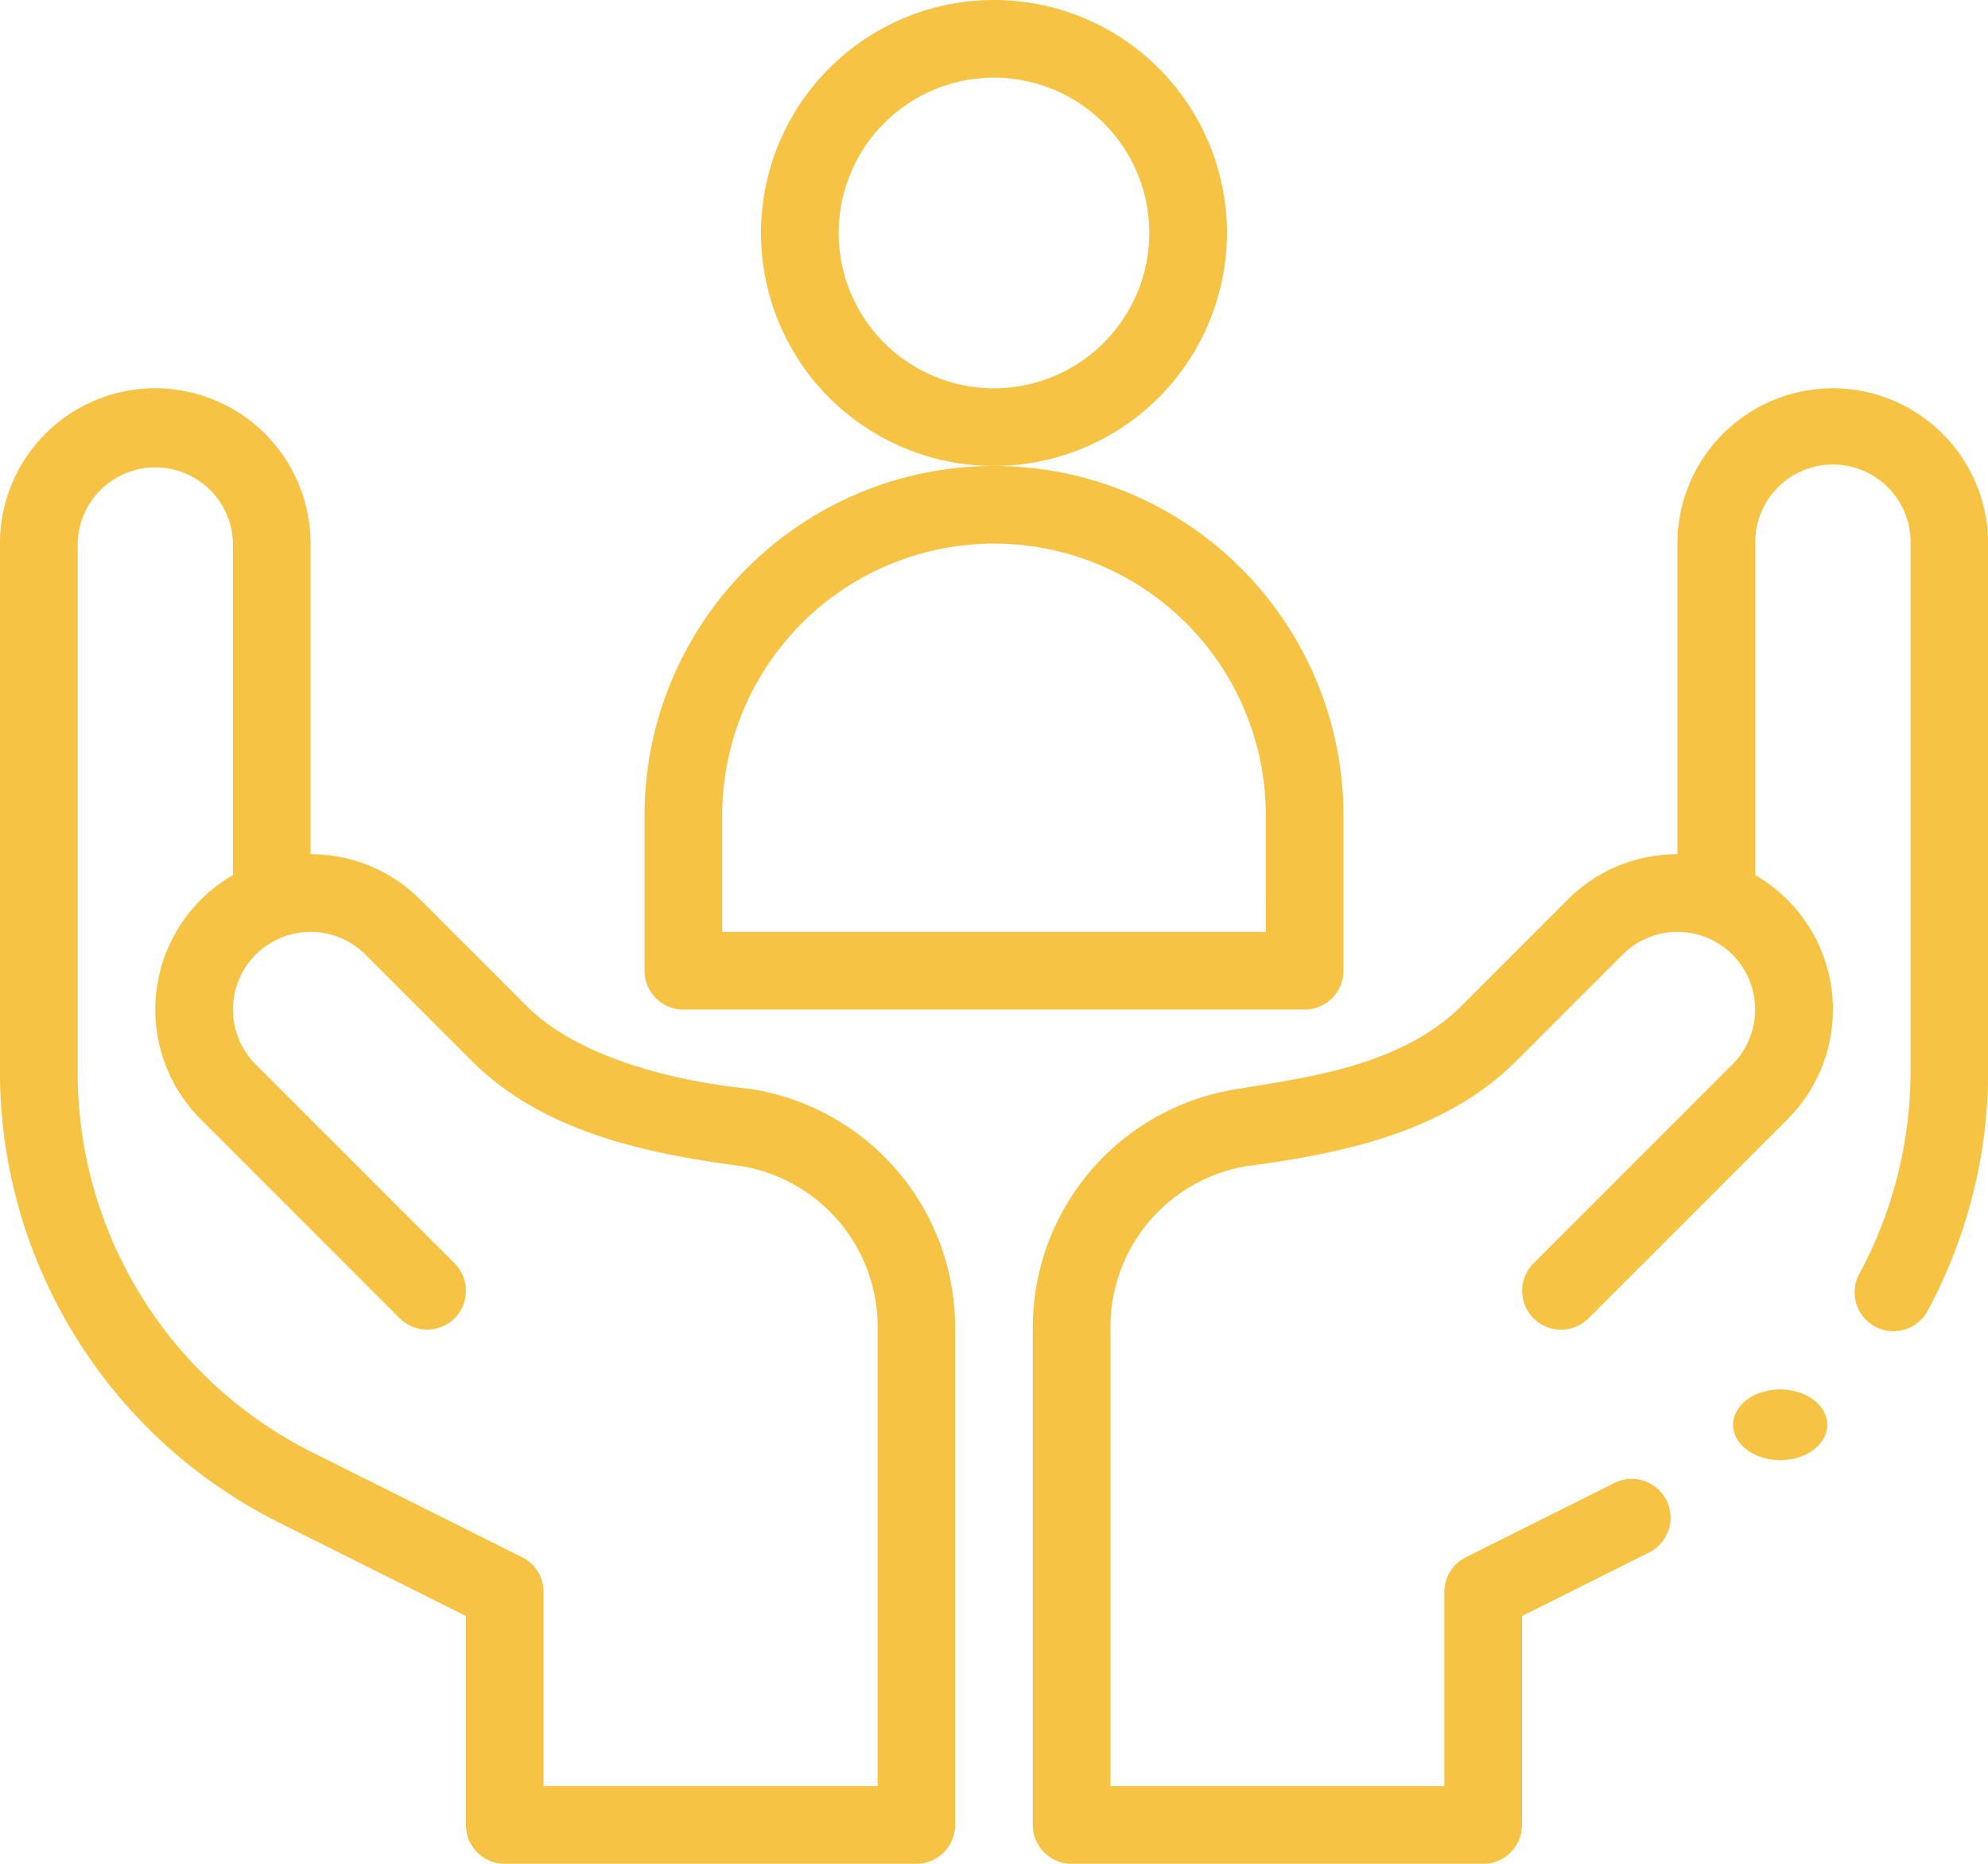 <svg xmlns="http://www.w3.org/2000/svg" width="75.841" height="71.101" viewBox="0 0 75.841 71.101"><defs><style>.a{fill:#f6c344;}</style></defs><g transform="translate(0 -16)"><path class="a" d="M213.775,24.888a8.888,8.888,0,1,0-8.888,8.888A8.9,8.9,0,0,0,213.775,24.888Zm-8.888,5.925a5.925,5.925,0,1,1,5.925-5.925A5.932,5.932,0,0,1,204.888,30.813Z" transform="translate(-166.967)"/><path class="a" d="M192.663,155.257v-5.925a13.331,13.331,0,0,0-26.663,0v5.925a1.481,1.481,0,0,0,1.481,1.481h23.7A1.481,1.481,0,0,0,192.663,155.257Zm-2.963-1.481H168.963v-4.444a10.369,10.369,0,0,1,20.738,0Z" transform="translate(-141.411 -102.225)"/><path class="a" d="M10.644,159.27l7.131,3.565v7.972a1.481,1.481,0,0,0,1.481,1.481h15.7a1.481,1.481,0,0,0,1.481-1.481V151.962a9.208,9.208,0,0,0-7.909-9.247c-.118-.022-5.725-.44-8.436-3.149l-4.056-4.056a5.885,5.885,0,0,0-4.189-1.736v-11.85a5.925,5.925,0,0,0-11.85,0v20.122A19.258,19.258,0,0,0,10.644,159.27ZM2.963,121.925a2.963,2.963,0,0,1,5.925,0v12.644a5.924,5.924,0,0,0-1.227,9.32l7.586,7.587a1.481,1.481,0,1,0,2.095-2.095l-7.586-7.587a2.962,2.962,0,0,1,1.107-4.888h0a2.959,2.959,0,0,1,3.081.7L18,141.662c2.763,2.761,6.789,3.537,10.2,4l.017,0a6.218,6.218,0,0,1,5.263,6.3v17.363H20.738v-7.406a1.481,1.481,0,0,0-.819-1.325l-7.95-3.974a16.206,16.206,0,0,1-9.007-14.574Z" transform="translate(0 -85.187)"/><ellipse class="a" cx="1.798" cy="1.349" rx="1.798" ry="1.349" transform="translate(66.115 69.004)"/><path class="a" d="M296.514,116a5.932,5.932,0,0,0-5.925,5.925v11.85a5.886,5.886,0,0,0-4.189,1.736l-4.055,4.055c-2.364,2.362-6.2,2.756-8.436,3.149A9.208,9.208,0,0,0,266,151.962v18.845a1.481,1.481,0,0,0,1.481,1.481h15.7a1.481,1.481,0,0,0,1.481-1.481v-7.972l4.848-2.424a1.481,1.481,0,0,0-1.325-2.65l-5.667,2.833a1.482,1.482,0,0,0-.819,1.325v7.406H268.963V151.962a6.218,6.218,0,0,1,5.263-6.3l.017,0c3.46-.467,7.437-1.24,10.2-4l4.056-4.056a2.96,2.96,0,0,1,3.081-.7h0a2.963,2.963,0,0,1,1.107,4.888l-7.586,7.587a1.481,1.481,0,0,0,2.1,2.095l7.586-7.587a5.924,5.924,0,0,0-1.227-9.32V121.925a2.963,2.963,0,1,1,5.925,0v20.122a16.338,16.338,0,0,1-1.978,7.781,1.481,1.481,0,0,0,2.6,1.415,19.309,19.309,0,0,0,2.338-9.2V121.925A5.932,5.932,0,0,0,296.514,116Z" transform="translate(-226.598 -85.187)"/></g></svg>